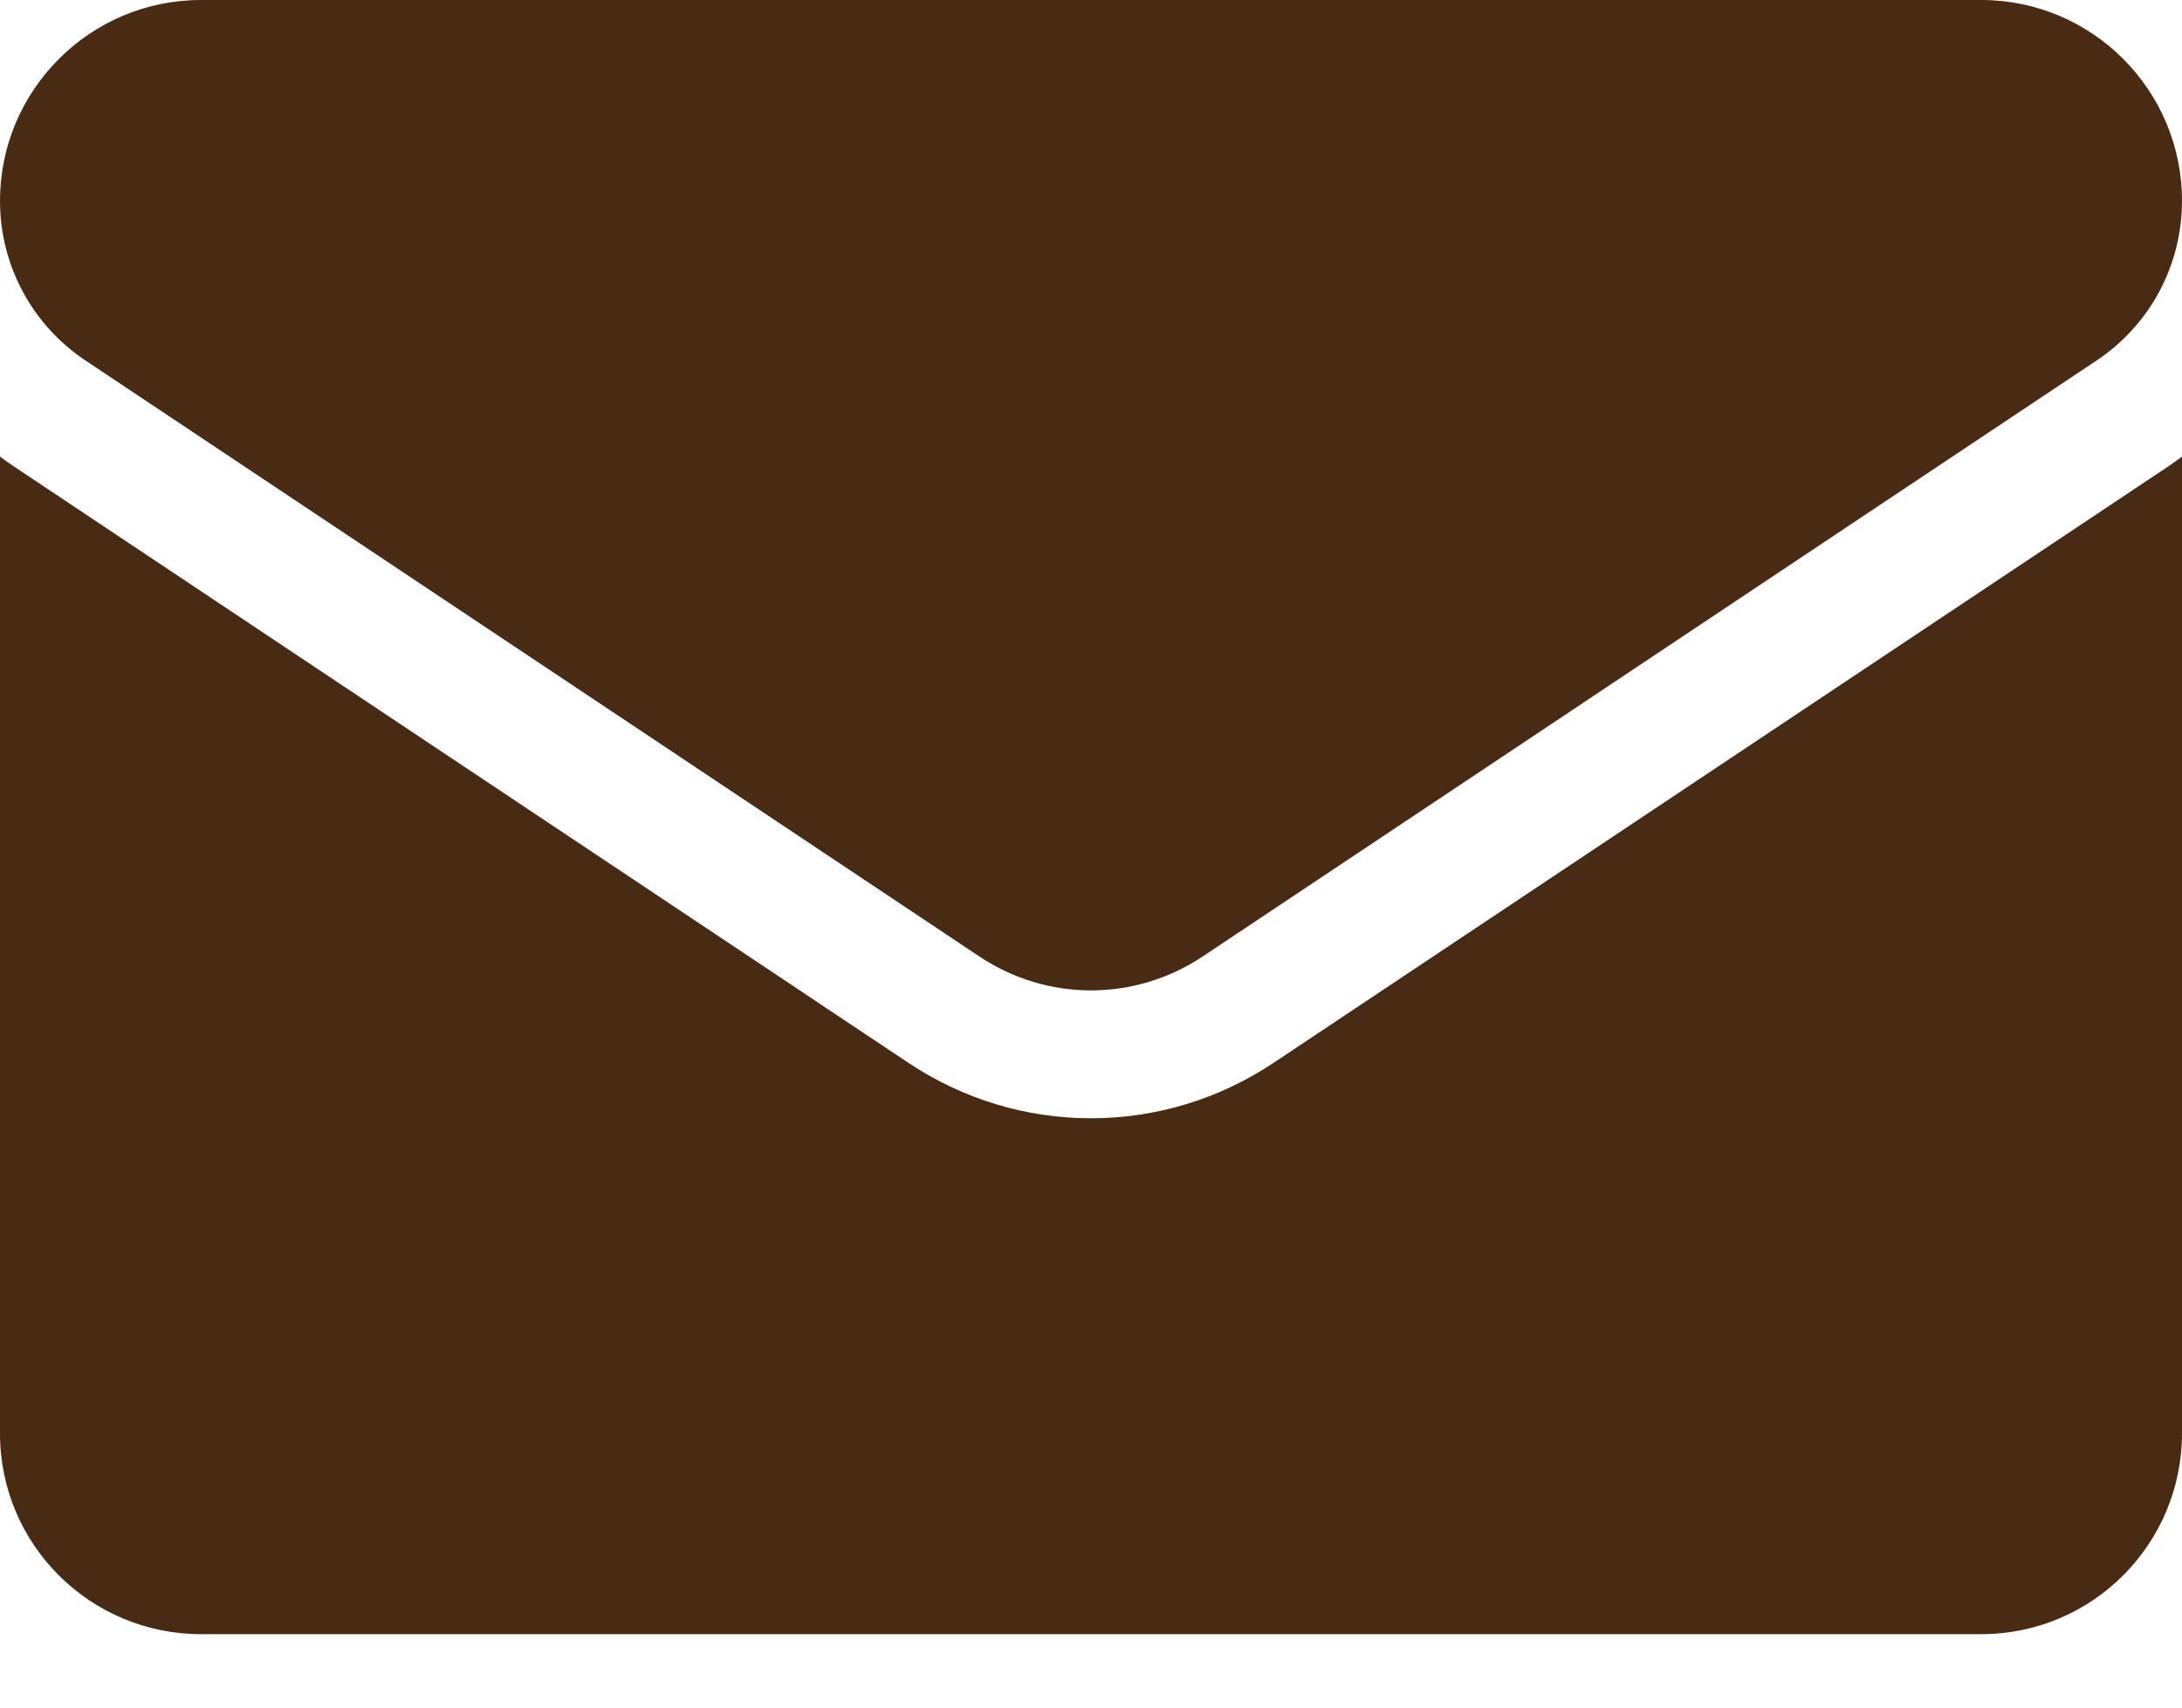 <svg xmlns="http://www.w3.org/2000/svg" fill="none" viewBox="0 0 23 18" height="18" width="23">
<path fill="#492B14" d="M13.422 11.205C12.85 11.586 12.185 11.788 11.5 11.788C10.815 11.788 10.15 11.586 9.578 11.205L0.153 4.921C0.101 4.887 0.05 4.85 0 4.813V15.109C0 16.289 0.958 17.226 2.117 17.226H20.883C22.063 17.226 23 16.268 23 15.109V4.813C22.95 4.85 22.899 4.887 22.847 4.922L13.422 11.205Z"></path>
<path fill="#492B14" d="M0.901 3.8L10.326 10.084C10.682 10.321 11.091 10.44 11.5 10.44C11.909 10.44 12.318 10.321 12.675 10.084L22.1 3.8C22.664 3.424 23 2.795 23 2.117C23 0.949 22.051 0 20.884 0H2.117C0.95 4.49224e-05 0 0.95 0 2.118C0 2.795 0.337 3.424 0.901 3.8Z"></path>
</svg>
